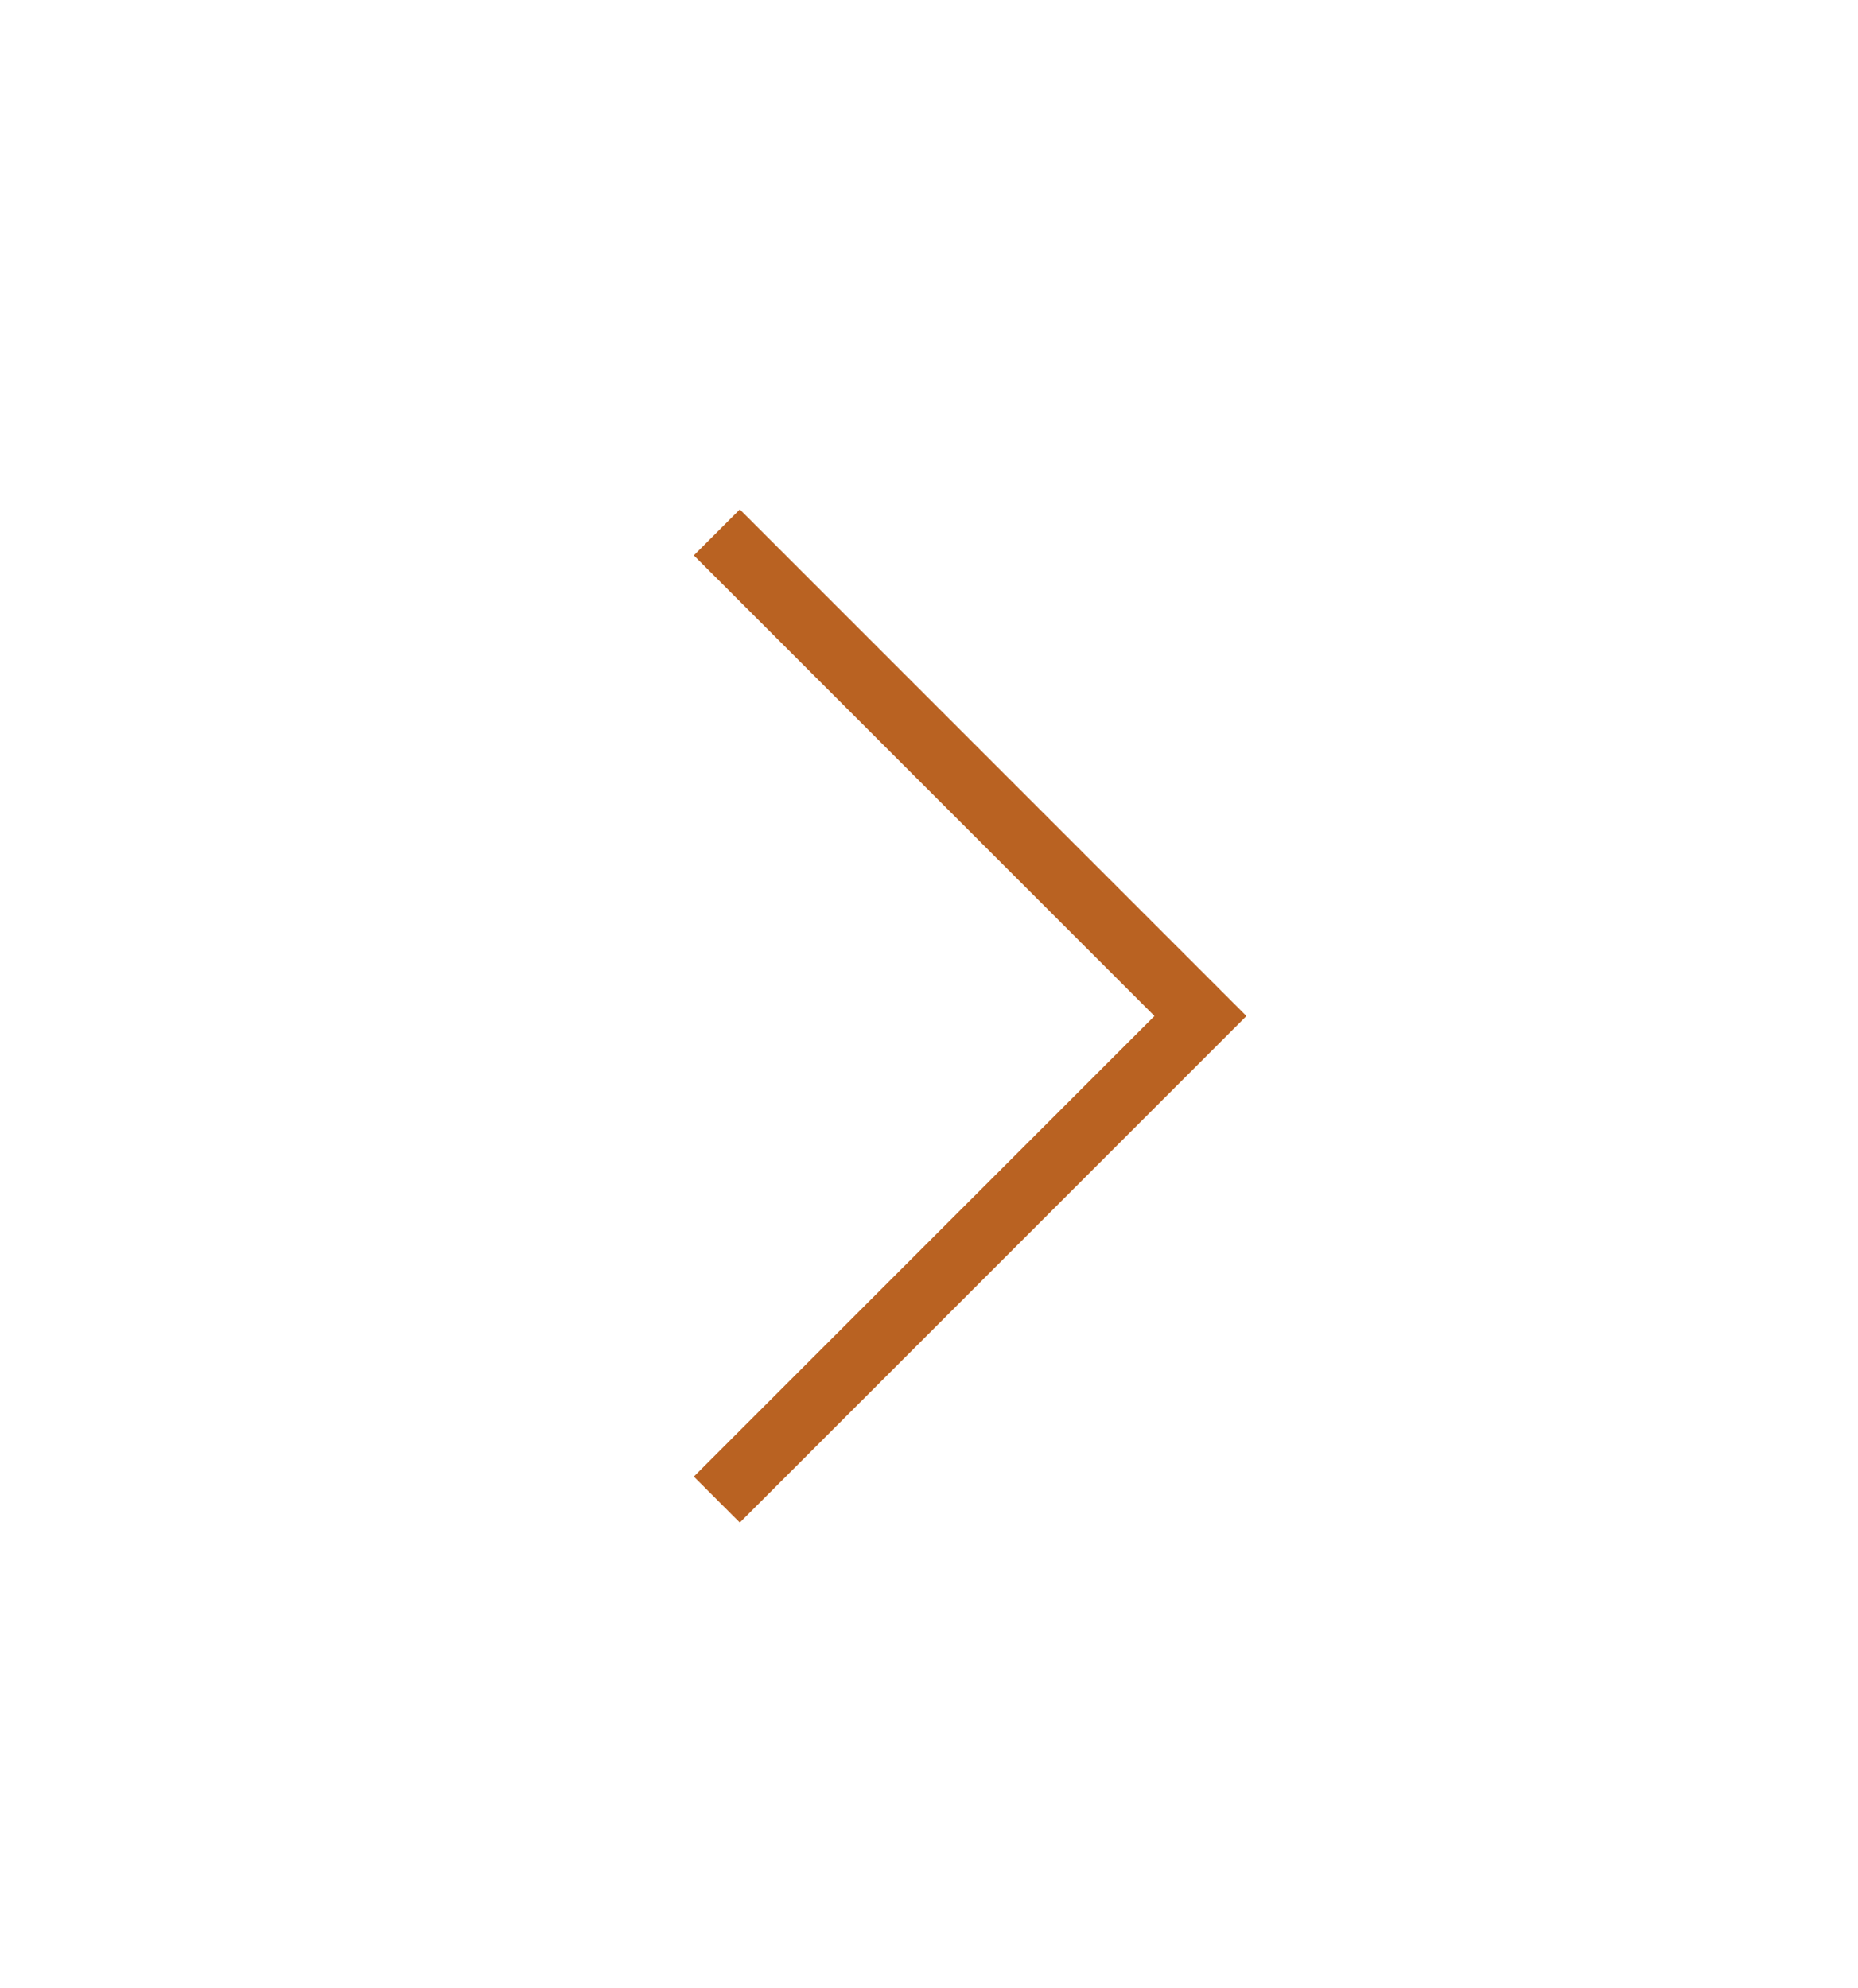 <svg width="100" height="107" viewBox="0 0 100 107" fill="none" xmlns="http://www.w3.org/2000/svg">
<g id="arrow rechts">
<path id="Vector 5" d="M38.581 28.656L64.609 54.685L38.581 80.712" stroke="#B96222" stroke-width="3.5"/>
</g>
</svg>
